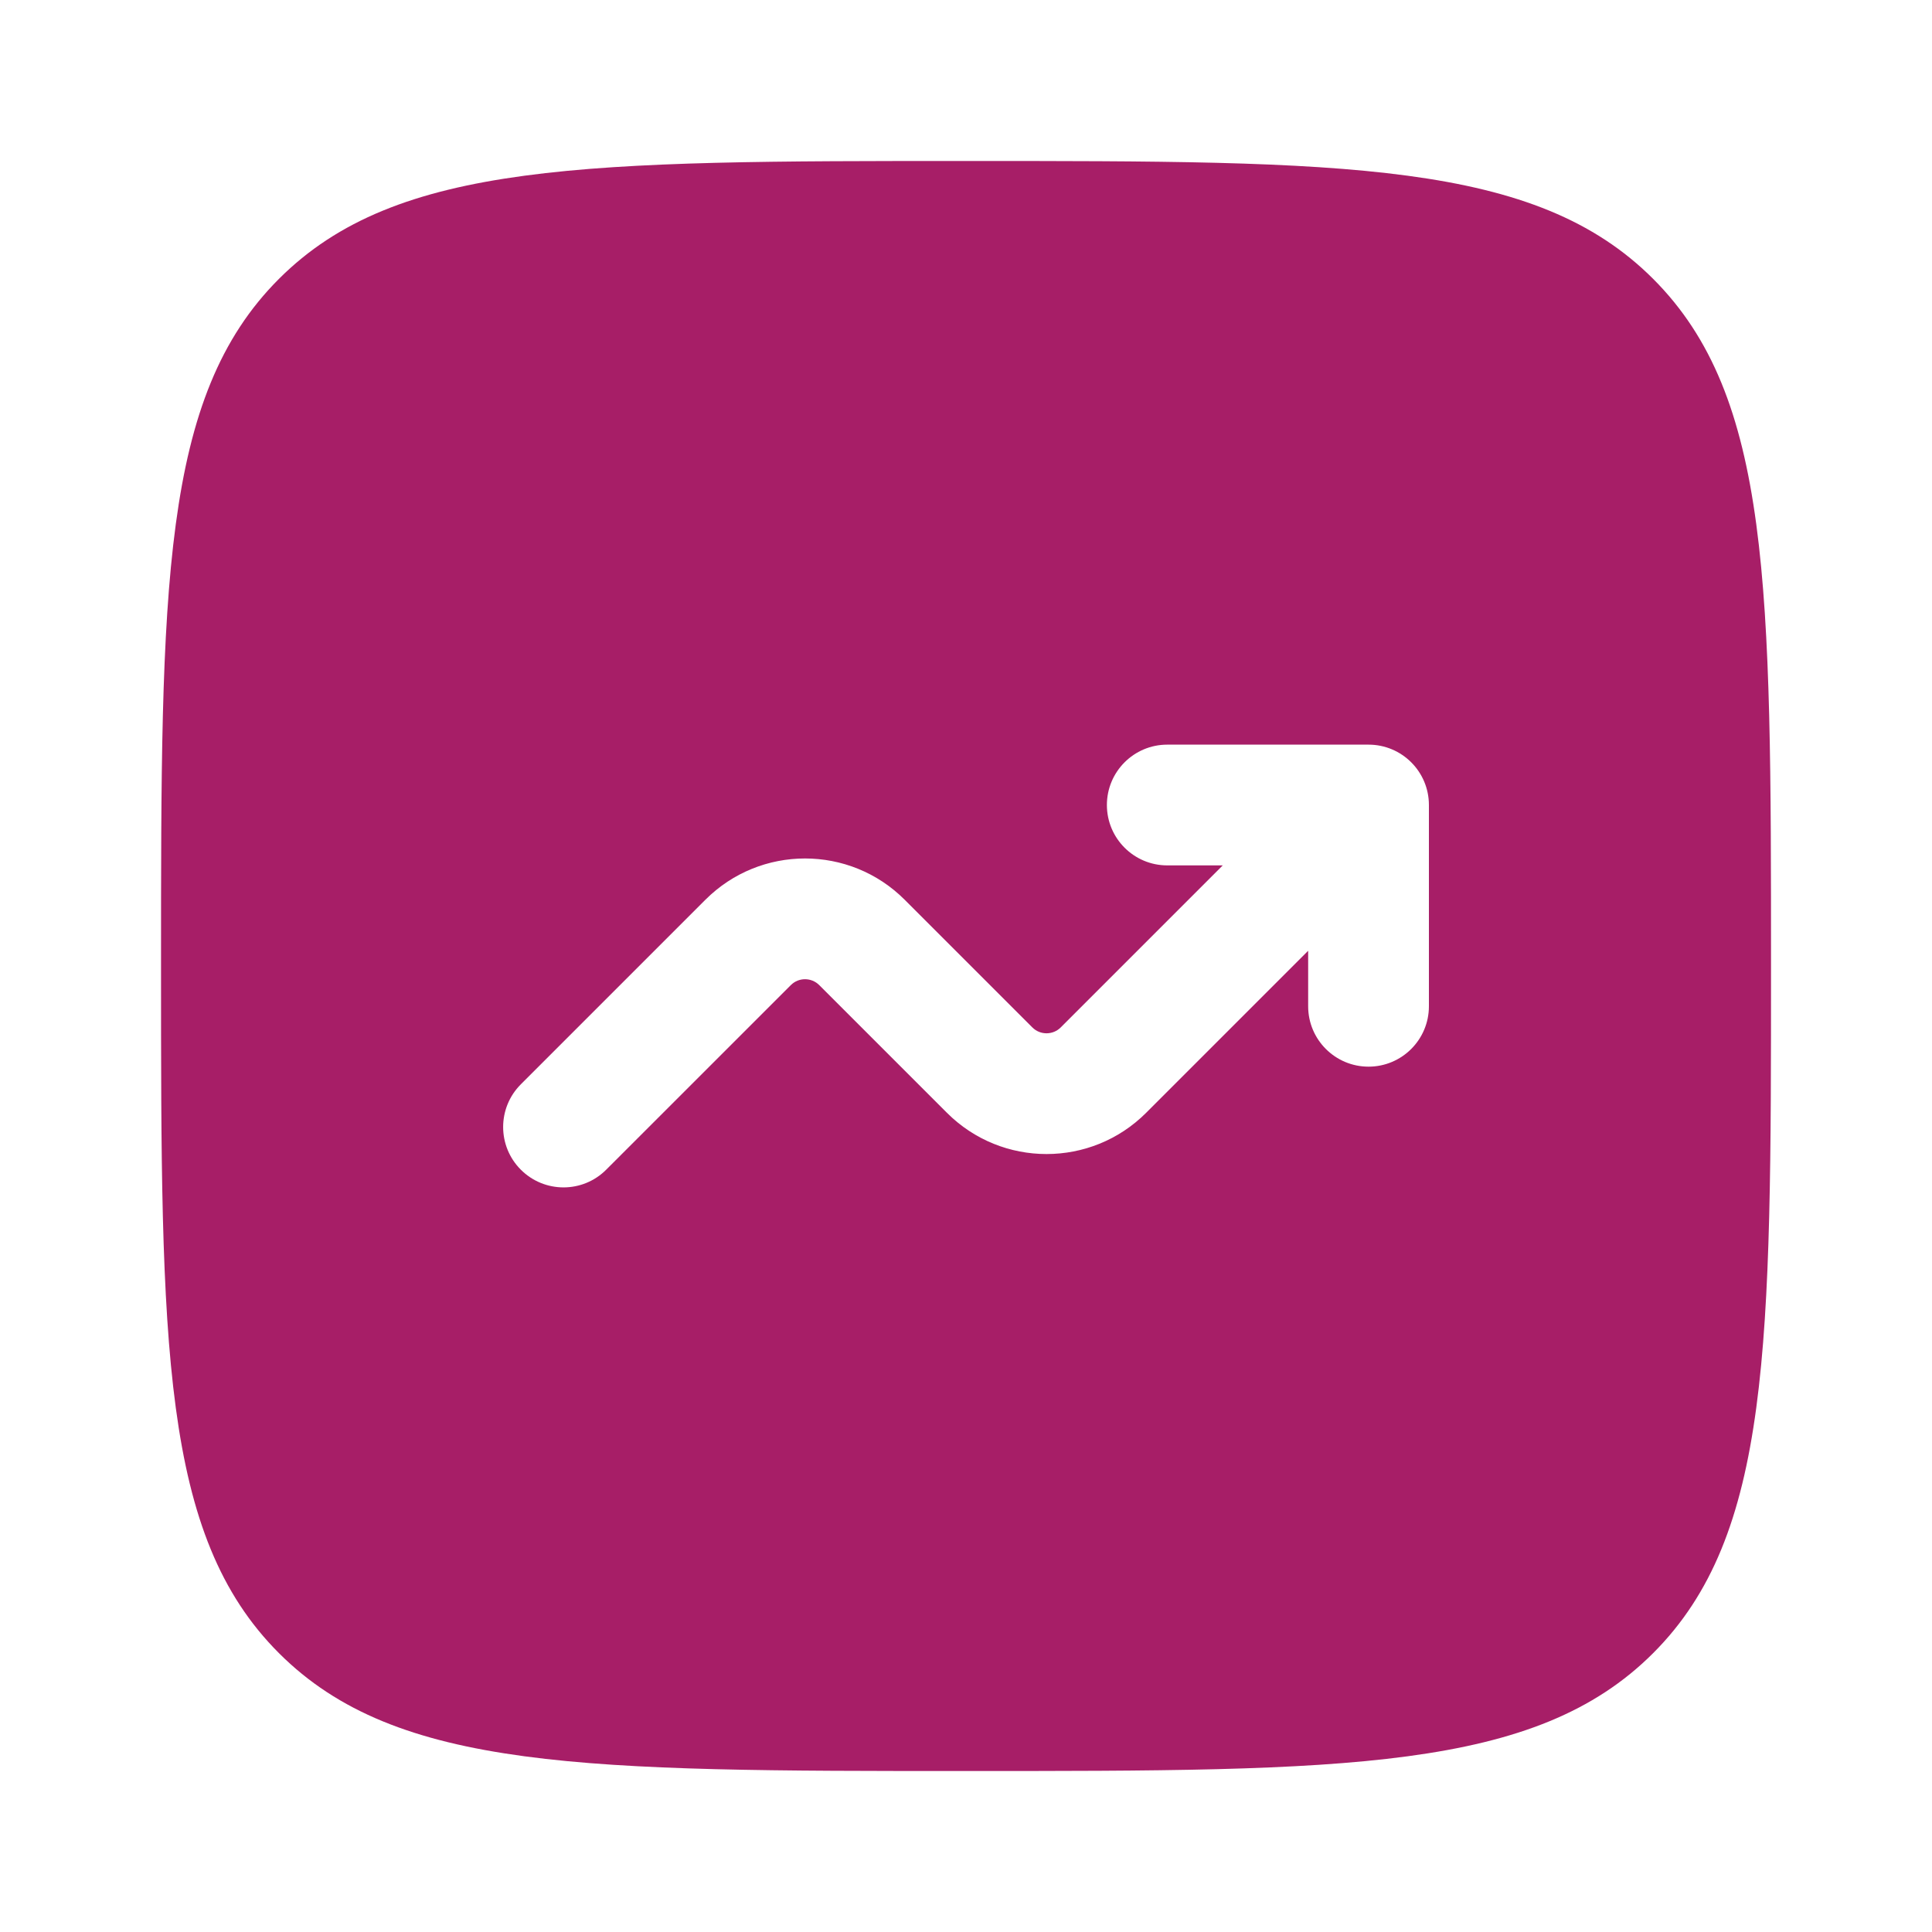 <svg width="40" height="40" viewBox="0 0 40 40" fill="none" xmlns="http://www.w3.org/2000/svg">
<path fill-rule="evenodd" clip-rule="evenodd" d="M5.775 5.774C3.334 8.215 3.334 12.143 3.334 20C3.334 27.857 3.334 31.785 5.775 34.226C8.216 36.667 12.144 36.667 20.001 36.667C27.857 36.667 31.786 36.667 34.227 34.226C36.667 31.785 36.667 27.857 36.667 20C36.667 12.143 36.667 8.215 34.227 5.774C31.786 3.333 27.857 3.333 20.001 3.333C12.144 3.333 8.216 3.333 5.775 5.774ZM22.917 16.667C22.917 17.357 23.477 17.917 24.167 17.917H25.316L21.962 21.271C21.799 21.434 21.535 21.434 21.373 21.271L18.73 18.628C17.591 17.489 15.744 17.489 14.605 18.628L10.783 22.45C10.295 22.938 10.295 23.729 10.783 24.217C11.272 24.706 12.063 24.706 12.551 24.217L16.373 20.396C16.535 20.233 16.799 20.233 16.962 20.396L19.605 23.039C20.744 24.178 22.591 24.178 23.73 23.039L27.084 19.685V20.834C27.084 21.524 27.644 22.084 28.334 22.084C29.024 22.084 29.584 21.524 29.584 20.834V16.667C29.584 15.976 29.024 15.417 28.334 15.417H24.167C23.477 15.417 22.917 15.976 22.917 16.667Z" fill="#A71E67"/>
</svg>
